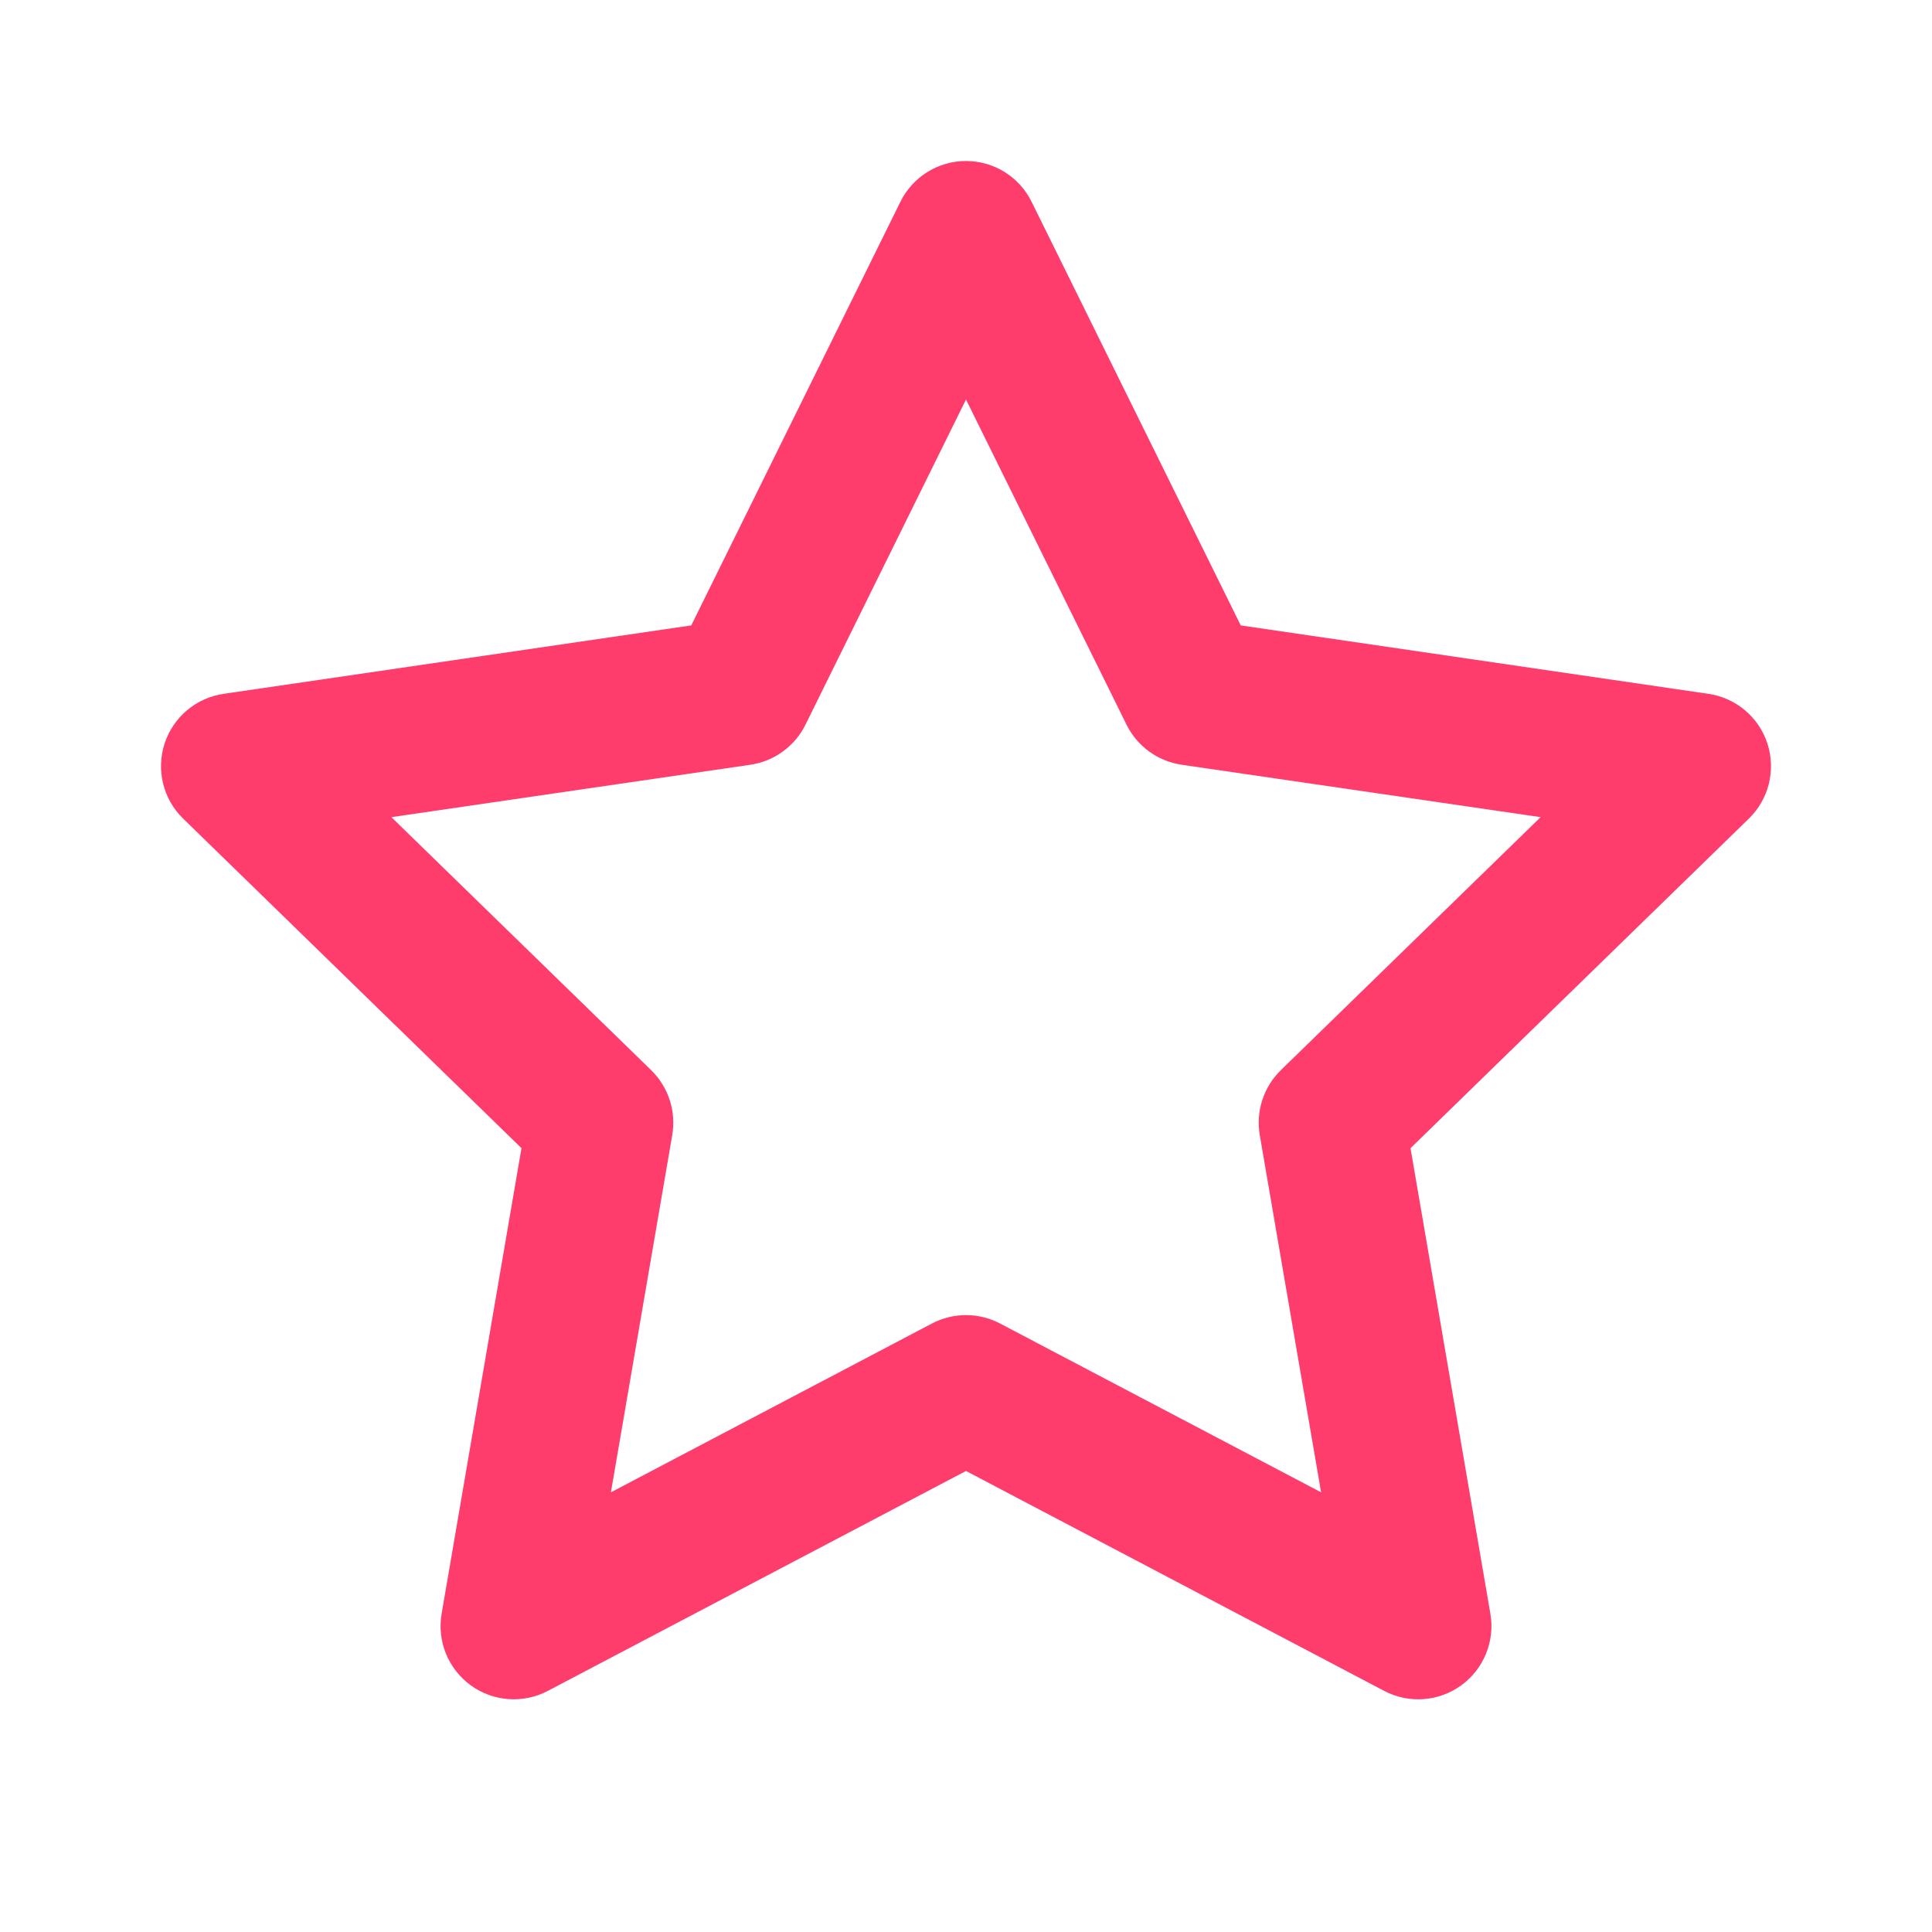 <svg width="24" height="24" viewBox="0 0 24 24" fill="none" xmlns="http://www.w3.org/2000/svg">
<path fill-rule="evenodd" clip-rule="evenodd" d="M12 2C12.346 2 12.662 2.196 12.815 2.507L15.413 7.769L21.222 8.619C21.565 8.669 21.849 8.909 21.956 9.238C22.062 9.567 21.973 9.928 21.725 10.169L17.522 14.263L18.514 20.046C18.573 20.387 18.432 20.732 18.152 20.936C17.872 21.139 17.501 21.166 17.195 21.005L12 18.273L6.805 21.005C6.499 21.166 6.128 21.139 5.848 20.936C5.568 20.732 5.427 20.387 5.486 20.046L6.478 14.263L2.275 10.169C2.027 9.928 1.938 9.567 2.044 9.238C2.151 8.909 2.435 8.669 2.778 8.619L8.587 7.769L11.185 2.507C11.338 2.196 11.654 2 12 2ZM12 4.963L10.006 9.002C9.874 9.27 9.618 9.456 9.322 9.5L4.862 10.151L8.089 13.294C8.303 13.503 8.401 13.804 8.351 14.099L7.589 18.538L11.577 16.441C11.842 16.302 12.158 16.302 12.423 16.441L16.411 18.538L15.649 14.099C15.599 13.804 15.697 13.503 15.911 13.294L19.138 10.151L14.678 9.5C14.382 9.456 14.126 9.27 13.994 9.002L12 4.963Z" fill="#FF3D6D"/>
</svg>
